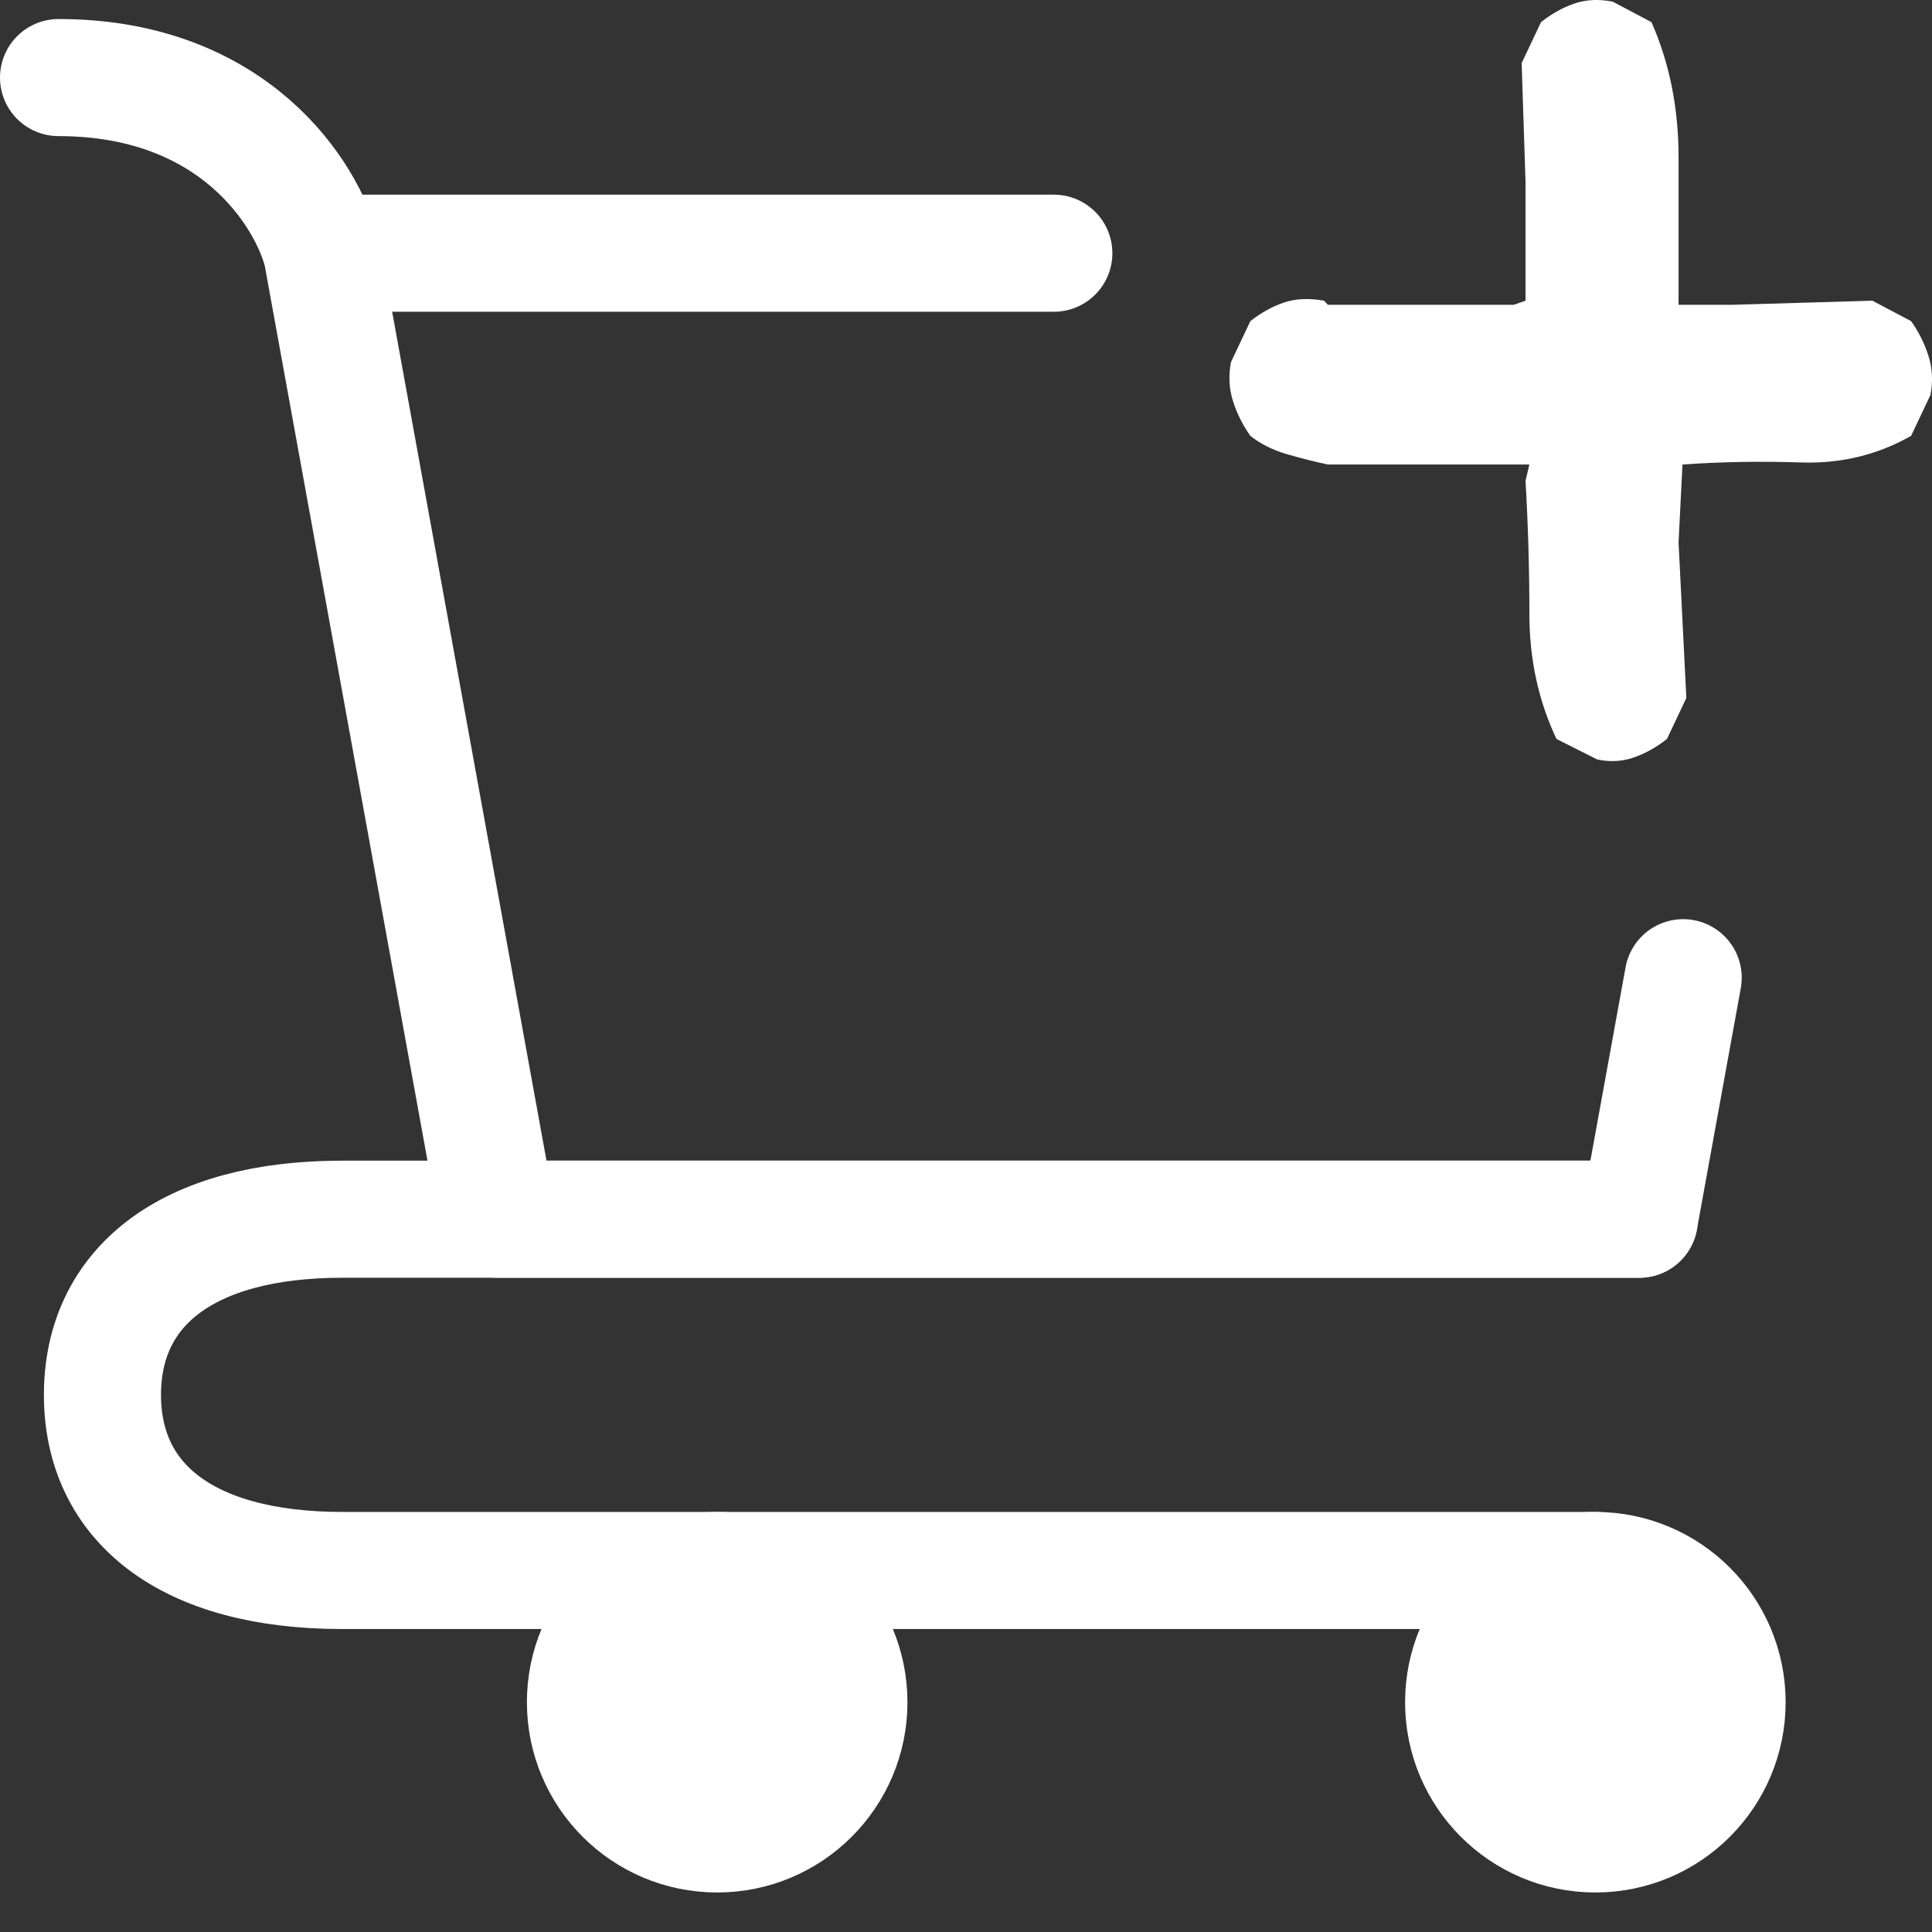 <svg width="33" height="33" viewBox="0 0 33 33" fill="none" xmlns="http://www.w3.org/2000/svg">
<rect x="0" y="0" width="33" height="33" fill="#333333" stroke="none"/>
<path d="M27.25 31.325C28.493 31.325 29.5 30.318 29.5 29.075C29.5 27.833 28.493 26.825 27.25 26.825C26.007 26.825 25 27.833 25 29.075C25 30.318 26.007 31.325 27.25 31.325Z" fill="white" stroke="white" stroke-width="2" stroke-linecap="round" stroke-linejoin="round"/>
<path d="M12.25 31.325C13.493 31.325 14.5 30.318 14.5 29.075C14.5 27.833 13.493 26.825 12.25 26.825C11.007 26.825 10 27.833 10 29.075C10 30.318 11.007 31.325 12.25 31.325Z" fill="white" stroke="white" stroke-width="2" stroke-linecap="round" stroke-linejoin="round"/>
<path d="M5.5 4.325L8.5 20.825H28L28.75 16.7M5.5 4.325C5.25 3.325 4 1.325 1 1.325M5.5 4.325H18" stroke="white" stroke-width="2" stroke-linecap="round" stroke-linejoin="round"/>
<path d="M28 20.825H8.5H5.846C3.17 20.825 1.75 21.997 1.75 23.825C1.75 25.653 3.17 26.825 5.846 26.825H27.25" stroke="white" stroke-width="2" stroke-linecap="round" stroke-linejoin="round"/>
<path d="M27.281 12.972L26.586 12.622C26.277 11.969 26.123 11.258 26.123 10.488C26.123 9.719 26.101 8.961 26.057 8.214L26.123 7.934H22.681C22.461 7.888 22.229 7.829 21.986 7.759C21.744 7.689 21.534 7.585 21.357 7.445C21.225 7.258 21.126 7.06 21.06 6.85C20.993 6.64 20.982 6.418 21.026 6.185L21.357 5.485C21.534 5.346 21.721 5.241 21.92 5.171C22.119 5.101 22.35 5.089 22.615 5.136L22.681 5.206H25.858L26.057 5.136V3.107L25.991 1.077L26.322 0.378C26.498 0.238 26.686 0.133 26.884 0.063C27.083 -0.007 27.303 -0.019 27.546 0.028L28.208 0.378C28.517 1.077 28.671 1.847 28.671 2.687C28.671 3.526 28.671 4.366 28.671 5.206H29.598L31.981 5.136L32.643 5.485C32.775 5.672 32.874 5.87 32.94 6.08C33.007 6.29 33.018 6.512 32.974 6.745L32.643 7.445C32.069 7.771 31.44 7.923 30.756 7.899C30.072 7.876 29.399 7.888 28.738 7.934L28.671 9.264L28.804 11.922L28.473 12.622C28.296 12.762 28.109 12.867 27.91 12.937C27.712 13.007 27.502 13.019 27.281 12.972Z" fill="white"/>
</svg>
